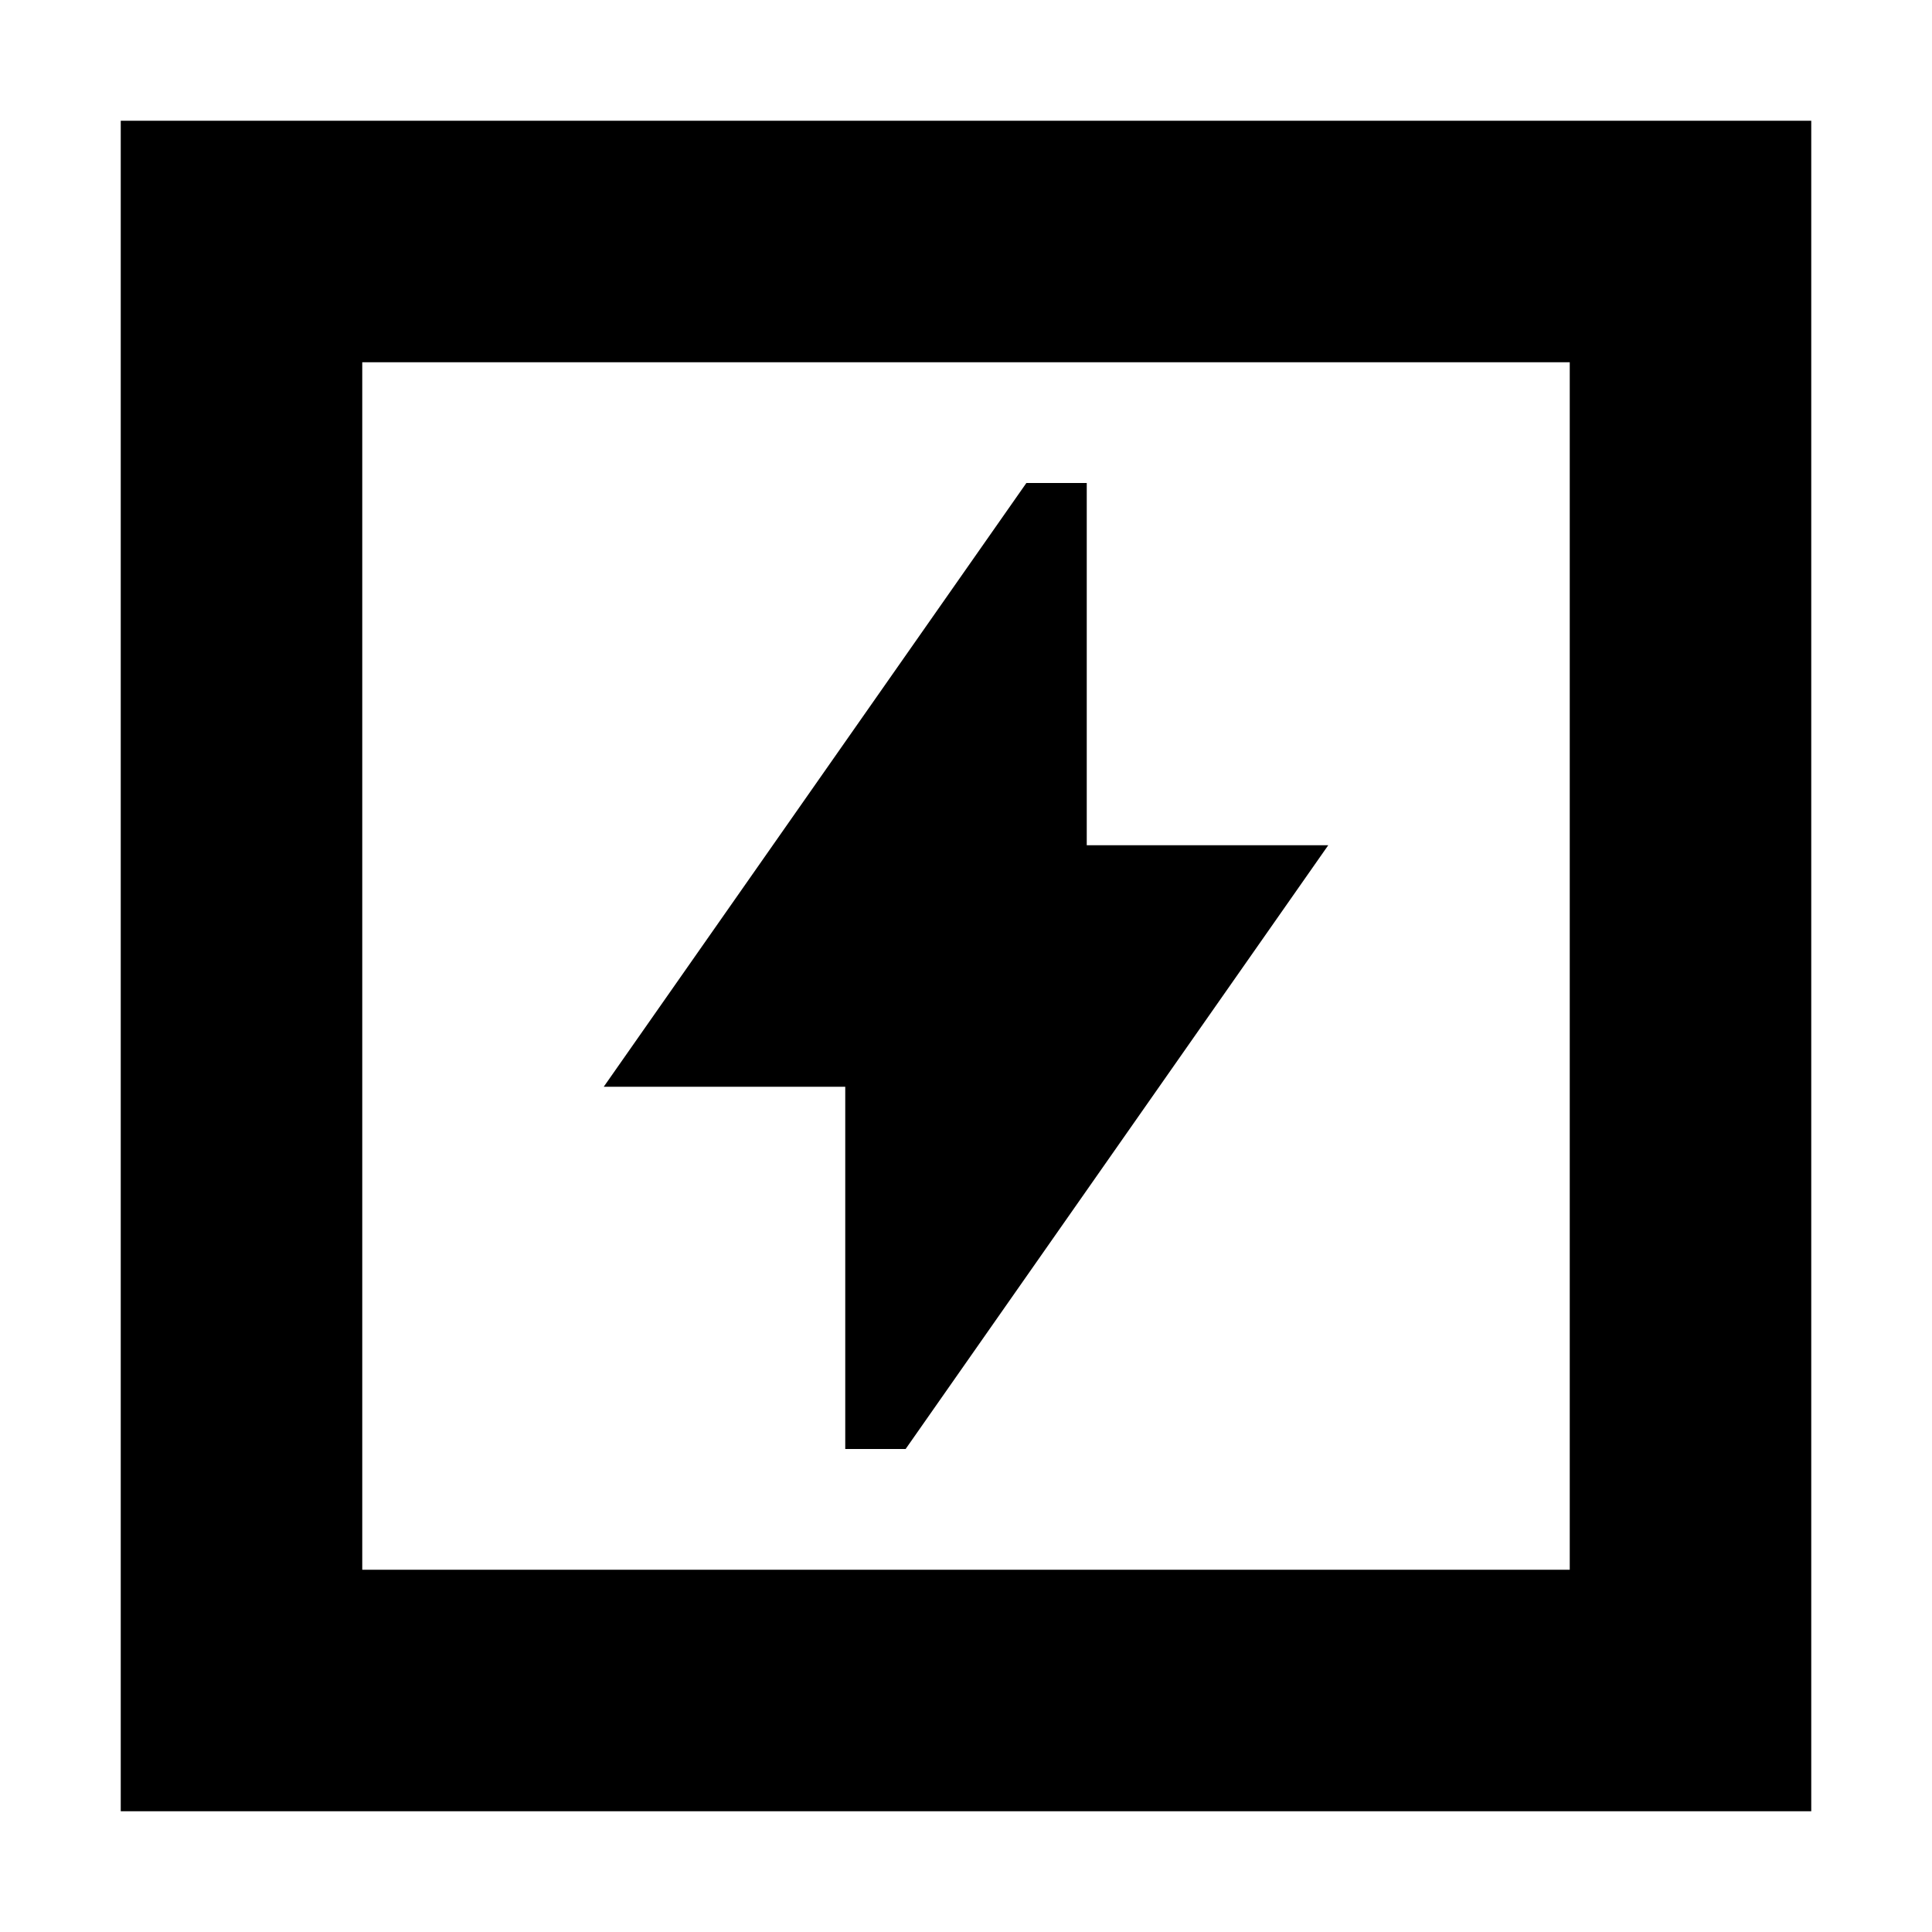 <svg xmlns="http://www.w3.org/2000/svg" width="16" height="16" fill="currentColor" viewBox="0 0 16 16">
  <path d="M8.5 4 5 9h2v3h.5L11 7H9V4h-.5Z"/>
  <path d="M15 1H1v14h14V1ZM3 13V3h10v10H3Z"/>
</svg>
